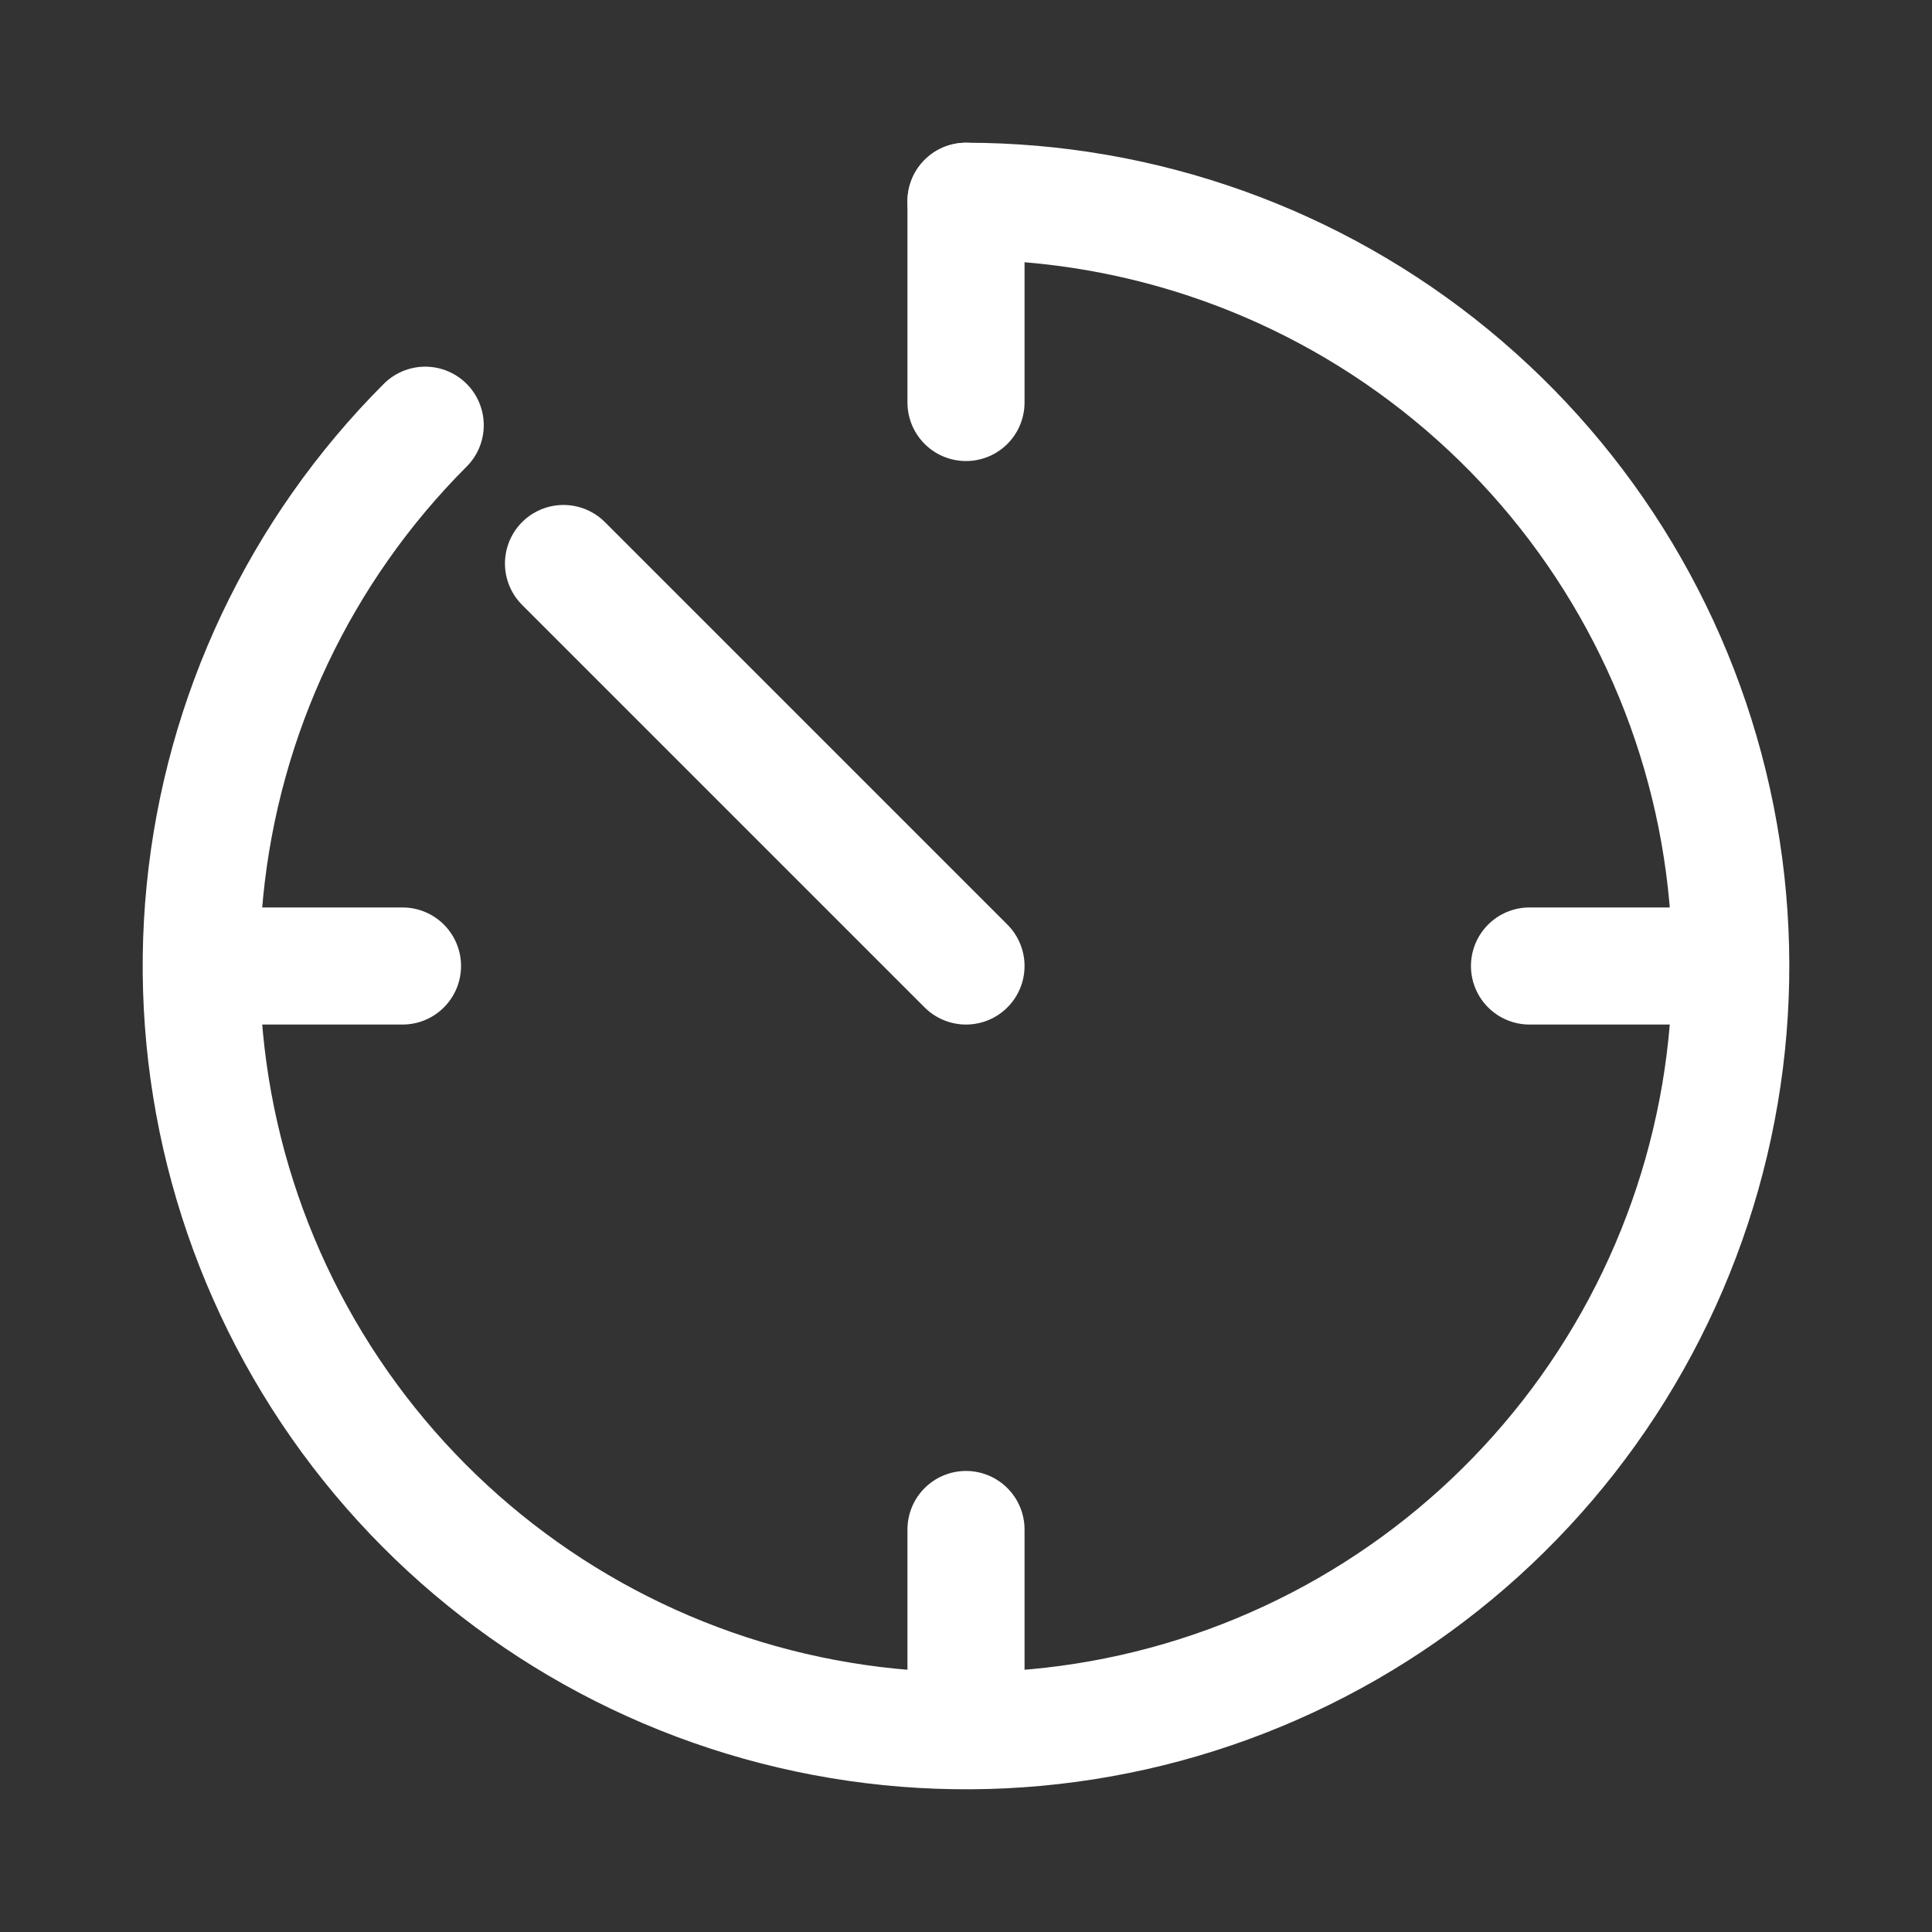 <?xml version="1.0" encoding="UTF-8"?> <svg xmlns="http://www.w3.org/2000/svg" width="33" height="33" viewBox="0 0 33 33" fill="none"><rect x="0" y="0" width="33" height="33" fill="#333333" stroke="none"/><path d="M7.263 7.263C5.127 9.4 3.797 12.212 3.5 15.22C3.204 18.227 3.96 21.244 5.639 23.757C7.318 26.27 9.816 28.123 12.708 29C15.6 29.877 18.707 29.725 21.499 28.568C24.291 27.412 26.596 25.323 28.02 22.658C29.445 19.992 29.901 16.916 29.312 13.952C28.722 10.988 27.123 8.32 24.787 6.403C22.451 4.485 19.522 3.438 16.5 3.438" stroke="white" stroke-width="2" stroke-linecap="round"></path><path d="M16.5 16.5L9.625 9.625" stroke="white" stroke-width="2" stroke-linecap="round"></path><path d="M16.5 3.438V6.875" stroke="white" stroke-width="2" stroke-linecap="round"></path><path d="M28.875 16.5H26.125" stroke="white" stroke-width="2" stroke-linecap="round"></path><path d="M16.5 26.125V28.875" stroke="white" stroke-width="2" stroke-linecap="round"></path><path d="M6.875 16.5H4.125" stroke="white" stroke-width="2" stroke-linecap="round"></path></svg> 